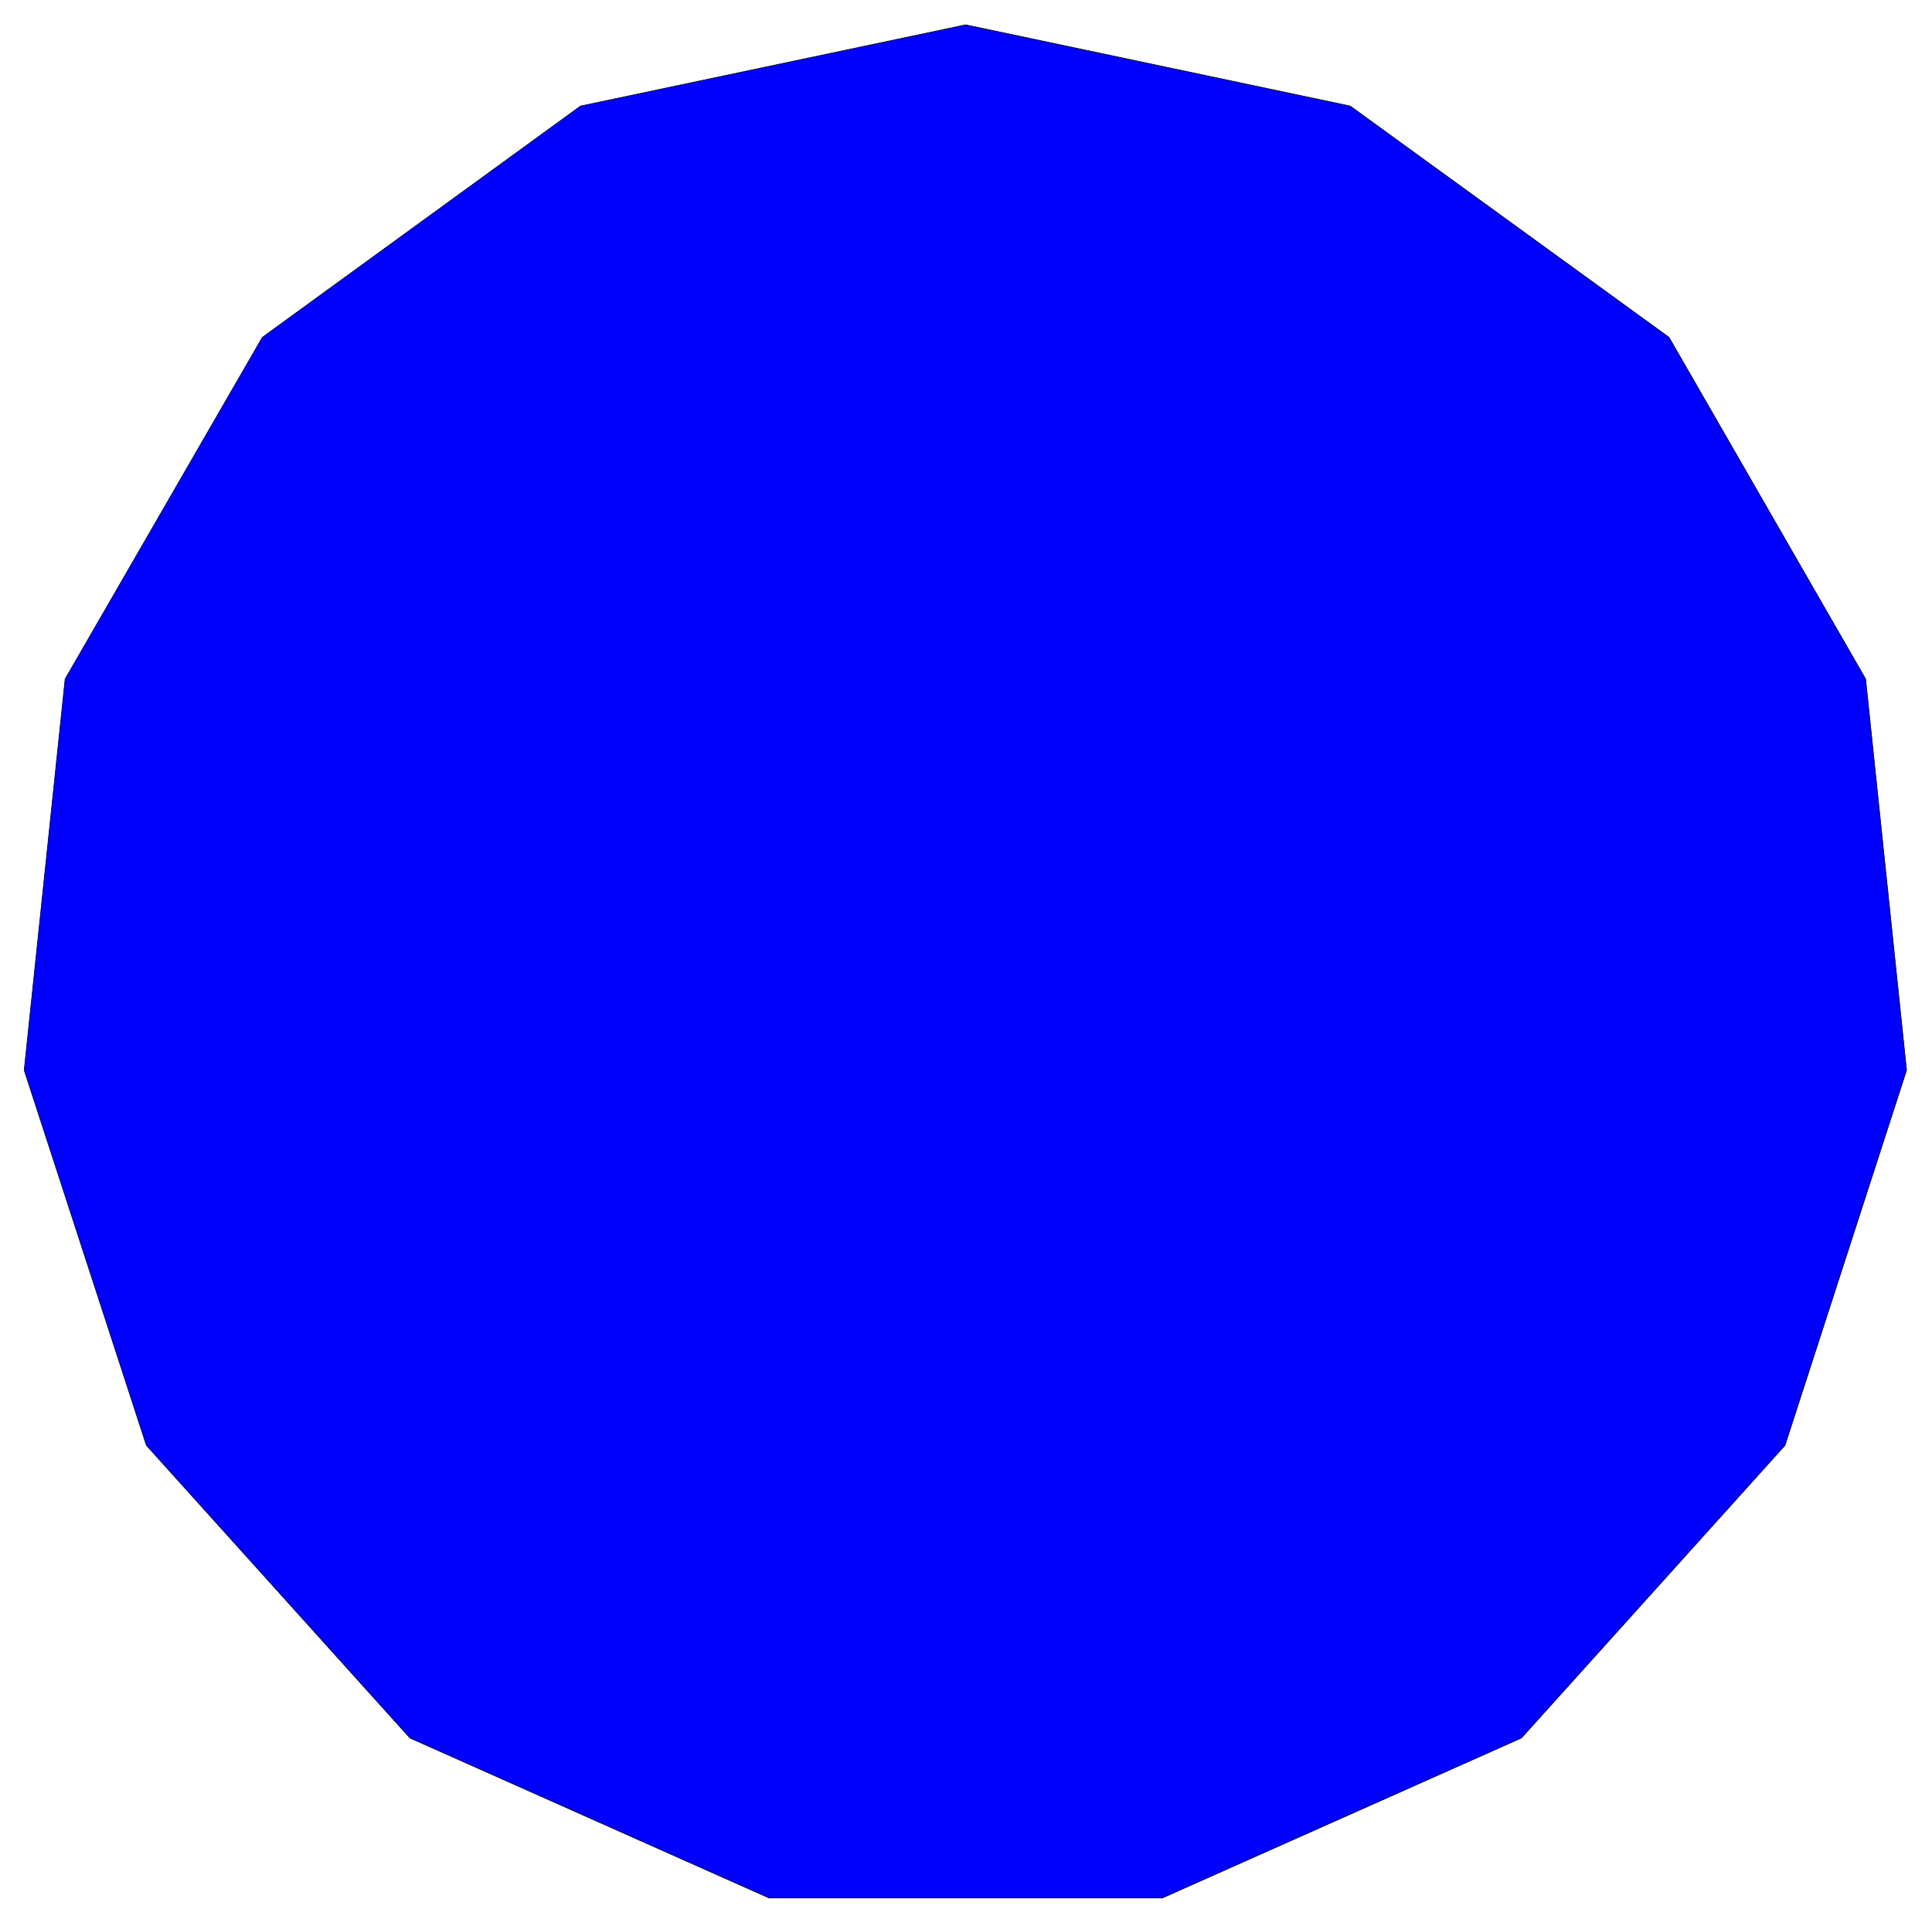 <svg xmlns="http://www.w3.org/2000/svg" width="493.465" height="491.248" fill-rule="evenodd" stroke-linecap="round" preserveAspectRatio="none" viewBox="0 0 3115 3101"><style>.brush0{fill:#fff}</style><path d="m1240 3061-579-258-425-472-197-605 66-631 318-551 513-373 621-131 620 131 514 373 317 551 66 631-196 605-425 472-579 258h-634z" style="fill:#00f;stroke:#000;stroke-width:1;stroke-linejoin:round"/></svg>
